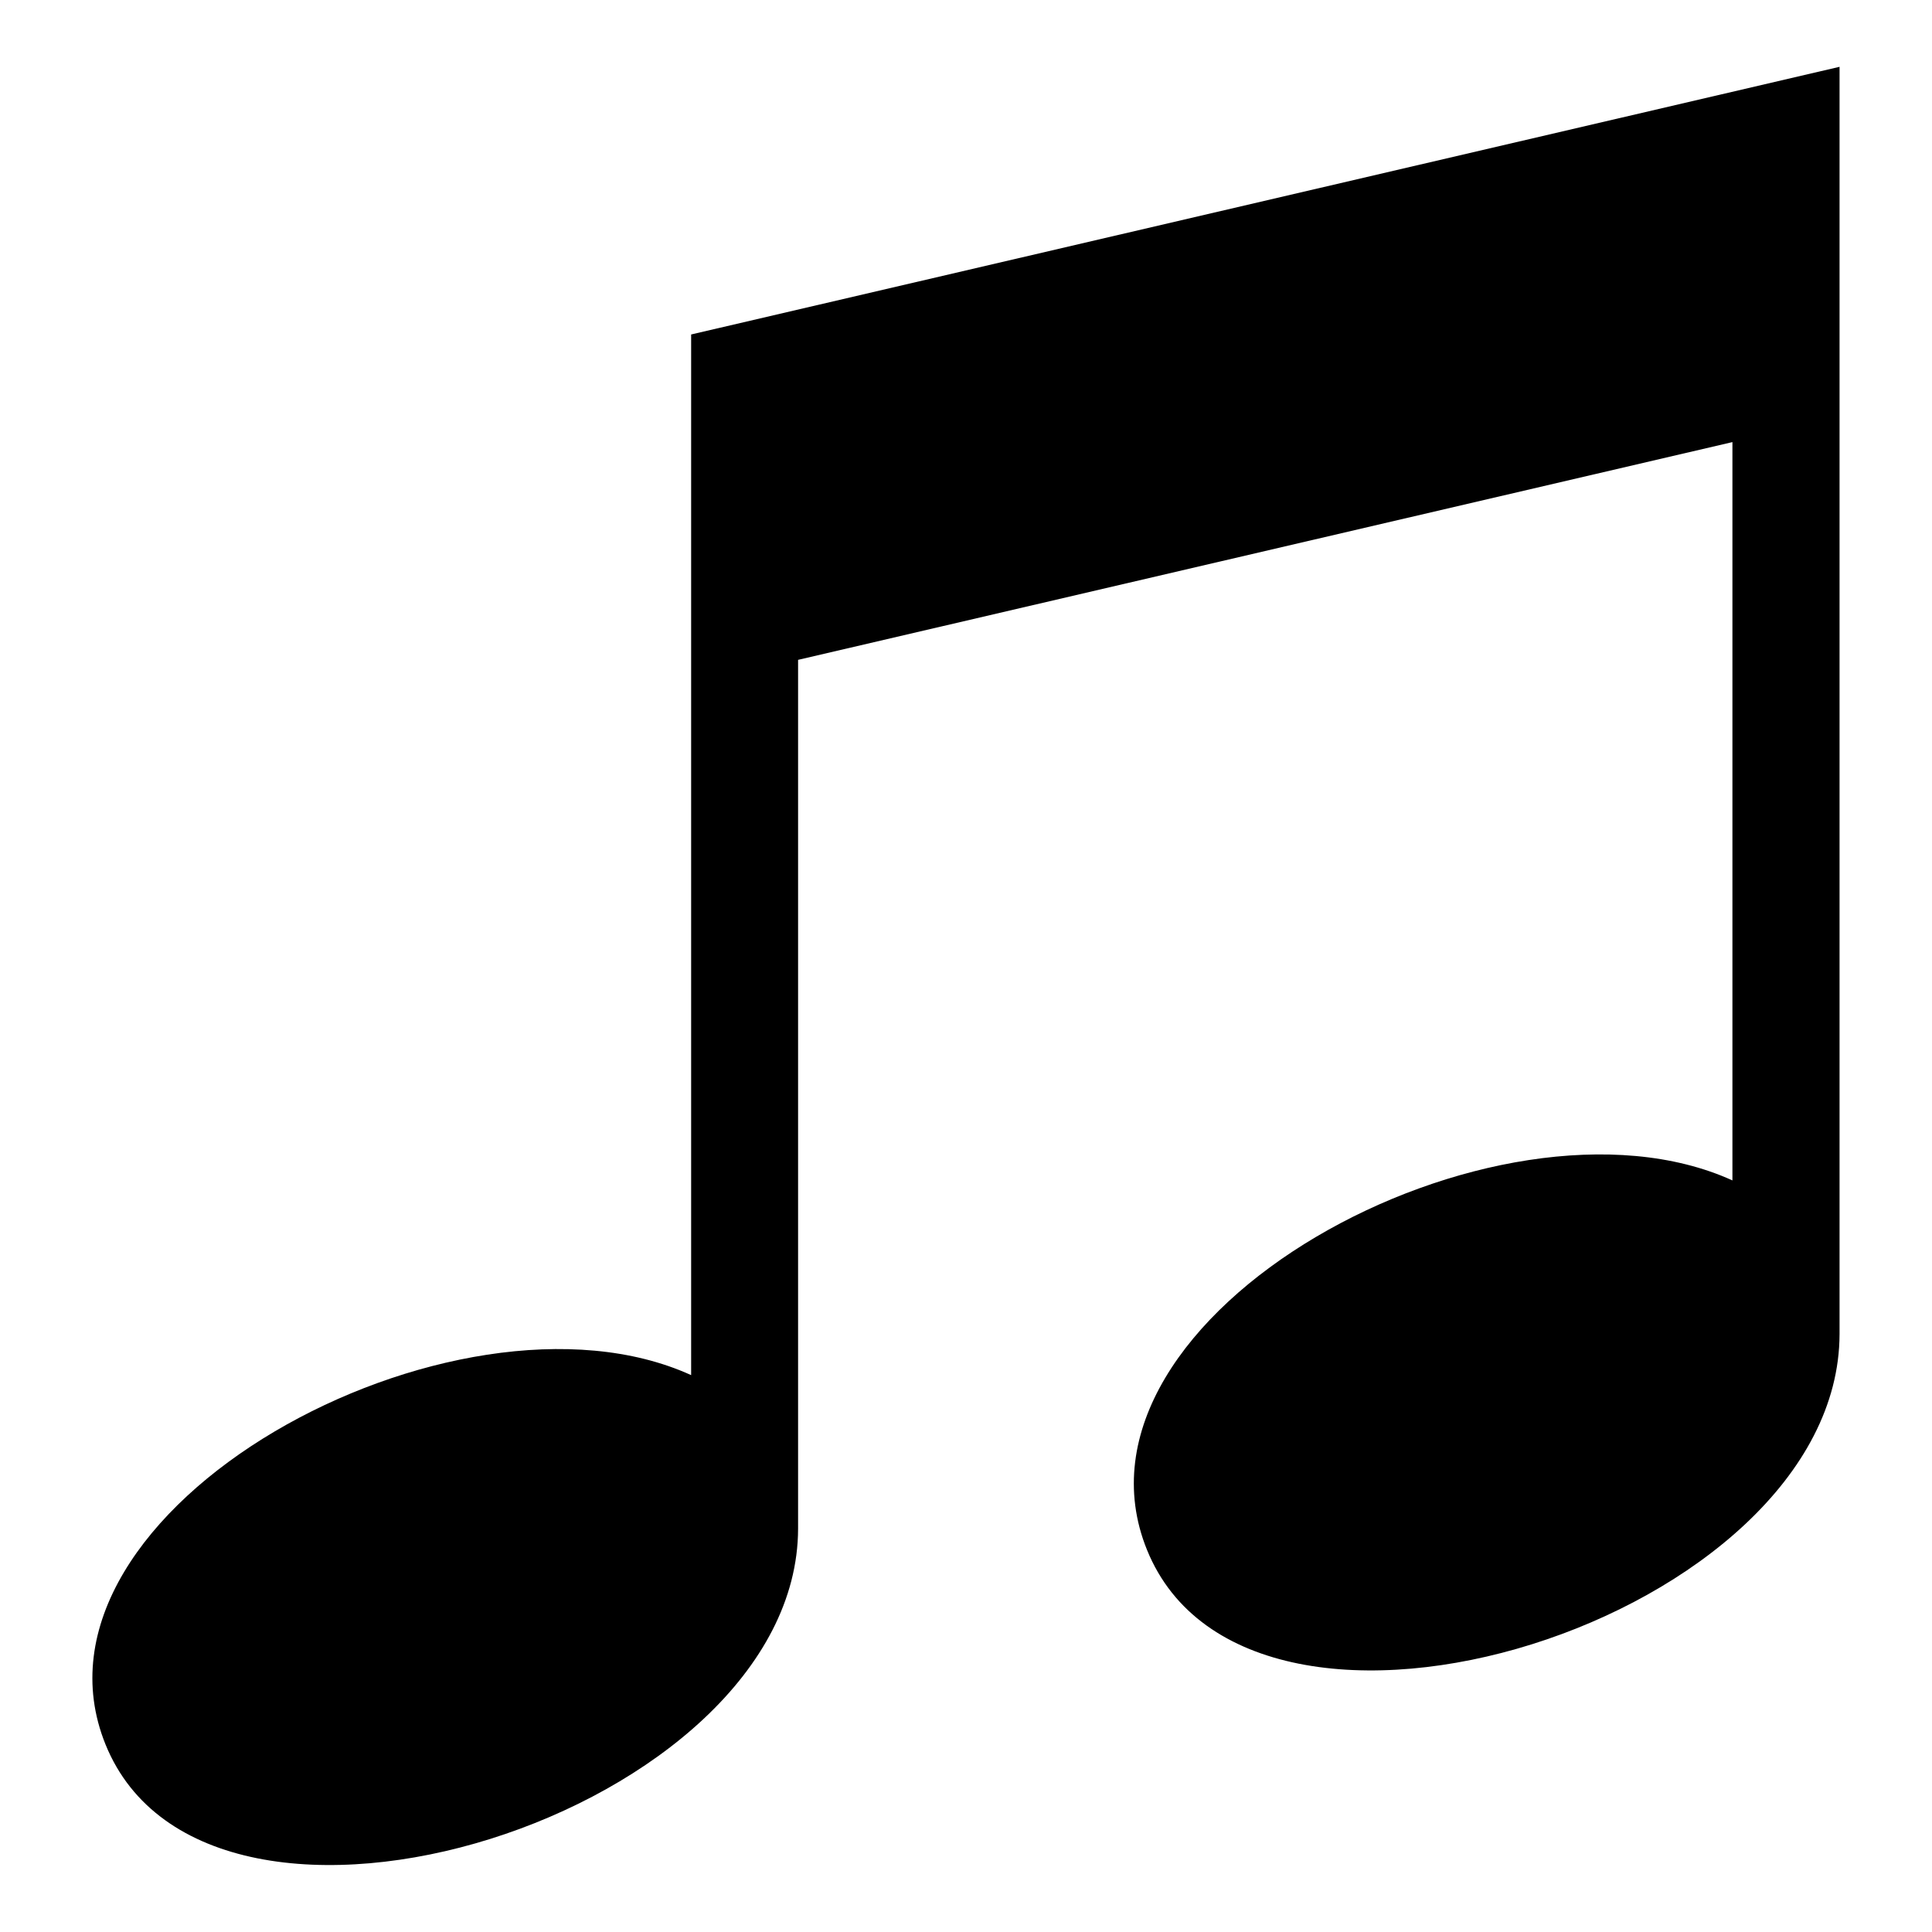 <?xml version="1.0" encoding="UTF-8"?>
<!-- Uploaded to: SVG Repo, www.svgrepo.com, Generator: SVG Repo Mixer Tools -->
<svg fill="#000000" width="800px" height="800px" version="1.1" viewBox="144 144 512 512" xmlns="http://www.w3.org/2000/svg">
 <path d="m327.16 508.42v-275.78l304.34-70.934v335.83c-0.137 75.48-156.18 124.72-183.54 57.18-25.258-62.391 93.031-126.13 155.15-97.895v-195.66l-247.61 57.707v230.24c-0.137 75.48-156.18 124.72-183.54 57.18-25.242-62.391 93.031-126.13 155.16-97.883z" fill-rule="evenodd"/>
</svg>